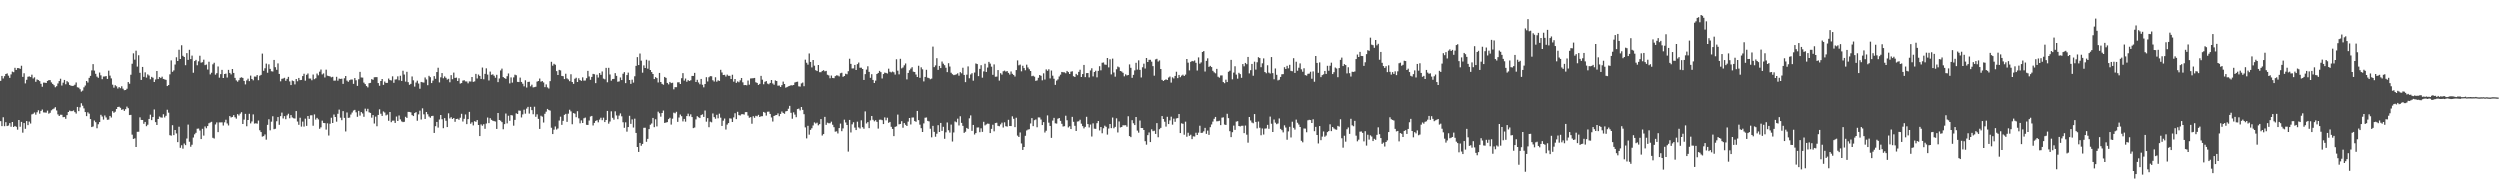 <?xml version="1.0" encoding="UTF-8"?>
<svg xmlns="http://www.w3.org/2000/svg" width="1920" height="150">
  <path d="M0 62.110h1v30.921H0zM1 58.330h1v38.538H1zM2 60.249h1v29.814H2zM3 58.528h1v38.410H3zM4 56.808h1v37.028H4zM5 56.375h1v40.442H5zM6 58.089h1v38.313H6zM7 59.800h1v34.759H7zM8 57.151h1v40.159H8zM9 55.002h1v38.713H9zM10 55.449h1v42.103H10zM11 52.048h1v44.683H11zM12 53.685h1v43.710H12zM13 52.295h1v47.298H13zM14 52.308h1v39.834H14zM15 52.894h1v44.446H15zM16 50.502h1v43.075H16zM17 59.044h1v42.854H17zM18 56.268h1v38.246H18zM19 64.050h1v34.844H19zM20 61.296h1v31.666H20zM21 58.912h1v37.167H21zM22 58.663h1v34.715H22zM23 59.173h1v35.693H23zM24 57.349h1v30.493H24zM25 60.281h1v27.083H25zM26 59.410h1v26.978H26zM27 62.810h1v25.263H27zM28 61.046h1v25.179H28zM29 61.468h1v23.197H29zM30 62.326h1v24.987H30zM31 64.370h1v20.822H31zM32 66.613h1v17.486H32zM33 63.425h1v22.892H33zM34 63.511h1v22.919H34zM35 63.741h1v22.785H35zM36 62.157h1v22.793H36zM37 61.541h1v25.735H37zM38 61.527h1v25.110H38zM39 63.259h1v21.493H39zM40 64.458h1v19.436H40zM41 65.417h1v17.953H41zM42 67.012h1v15.337H42zM43 66.214h1v18.617H43zM44 64.086h1v23.748H44zM45 62.257h1v26.839H45zM46 60.449h1v27.673H46zM47 65.709h1v22.448H47zM48 63.496h1v26.495H48zM49 61.400h1v28.418H49zM50 64.733h1v26.488H50zM51 62.299h1v26.144H51zM52 63.247h1v22.774H52zM53 65.206h1v19.717H53zM54 65.793h1v19.584H54zM55 65.978h1v19.358H55zM56 65.824h1v19.000H56zM57 65.099h1v20.996H57zM58 63.322h1v23.914H58zM59 67.033h1v15.100H59zM60 67.348h1v17.997H60zM61 68.508h1v13.900H61zM62 70.348h1v8.939H62zM63 69.597h1v11.586H63zM64 67.049h1v16.198H64zM65 65.679h1v20.403H65zM66 62.193h1v27.020H66zM67 63.383h1v22.888H67zM68 59.817h1v27.481H68zM69 58.269h1v33.181H69zM70 54.047h1v43.517H70zM71 49.254h1v47.851H71zM72 54.224h1v38.358H72zM73 56.661h1v37.206H73zM74 58.820h1v39.676H74zM75 59.751h1v35.697H75zM76 55.707h1v38.042H76zM77 57.869h1v30.288H77zM78 60.828h1v28.648H78zM79 58.760h1v33.073H79zM80 58.724h1v29.931H80zM81 58.443h1v31.758H81zM82 60.596h1v31.393H82zM83 54.249h1v37.585H83zM84 58.053h1v31.004H84zM85 60.223h1v30.040H85zM86 65.028h1v20.350H86zM87 67.346h1v19.259H87zM88 65.458h1v20.365H88zM89 66.312h1v17.415H89zM90 68.020h1v14.175H90zM91 66.860h1v15.124H91zM92 67.720h1v15.058H92zM93 66.229h1v18.127H93zM94 68.077h1v15.792H94zM95 69.282h1v15.848H95zM96 69.114h1v14.766H96zM97 68.171h1v13.675H97zM98 63.027h1v20.062H98zM99 64.333h1v24.021H99zM100 57.421h1v30.797H100zM101 48.930h1v54.498H101zM102 40.938h1v65.741H102zM103 45.822h1v60.404H103zM104 38.890h1v74.011H104zM105 51.141h1v50.058H105zM106 42.460h1v58.714H106zM107 55.916h1v34.194H107zM108 61.384h1v30.702H108zM109 51.429h1v40.720H109zM110 59.032h1v36.055H110zM111 55.567h1v38.102H111zM112 59.604h1v37.341H112zM113 57.154h1v38.647H113zM114 58.005h1v33.346H114zM115 60.857h1v27.218H115zM116 59.042h1v33.218H116zM117 59.693h1v30.202H117zM118 62.956h1v21.093H118zM119 61.016h1v32.780H119zM120 54.512h1v41.485H120zM121 60.730h1v30.683H121zM122 59.197h1v30.301H122zM123 59.935h1v30.231H123zM124 58.892h1v31.464H124zM125 60.646h1v27.086H125zM126 60.977h1v29.238H126zM127 61.338h1v27.580H127zM128 66.089h1v18.183H128zM129 65.343h1v21.203H129zM130 57.075h1v46.746H130zM131 46.385h1v57.788H131zM132 55.152h1v41.020H132zM133 54.057h1v49.731H133zM134 49.546h1v50.274H134zM135 43.987h1v58.524H135zM136 46.828h1v62.341H136zM137 38.218h1v59.105H137zM138 45.315h1v68.193H138zM139 34.750h1v76.820H139zM140 42.834h1v71.357H140zM141 43.786h1v66.430H141zM142 50.065h1v61.392H142zM143 40.827h1v65.564H143zM144 45.963h1v49.724H144zM145 38.241h1v70.603H145zM146 45.385h1v67.316H146zM147 42.714h1v68.445H147zM148 55.857h1v49.762H148zM149 46.908h1v56.268H149zM150 45.995h1v55.973H150zM151 50.115h1v48.765H151zM152 47.083h1v51.642H152zM153 42.780h1v57.485H153zM154 48.117h1v58.683H154zM155 47.776h1v51.128H155zM156 45.847h1v58.300H156zM157 50.004h1v47.132H157zM158 49.580h1v48.928H158zM159 53.406h1v43.418H159zM160 47.391h1v47.299H160zM161 57.120h1v36.929H161zM162 55.849h1v37.673H162zM163 49.383h1v56.429H163zM164 48.197h1v58.197H164zM165 57.323h1v38.261H165zM166 56.207h1v37.773H166zM167 51.048h1v50.440H167zM168 59.625h1v34.362H168zM169 56.955h1v37.063H169zM170 53.648h1v40.301H170zM171 59.881h1v36.553H171zM172 56.847h1v37.128H172zM173 56.531h1v35.404H173zM174 59.530h1v35.289H174zM175 53.683h1v42.679H175zM176 56.013h1v33.138H176zM177 57.127h1v33.073H177zM178 53.005h1v36.821H178zM179 55.996h1v32.421H179zM180 59.781h1v30.280H180zM181 61.752h1v29.381H181zM182 62.721h1v24.953H182zM183 61.582h1v27.170H183zM184 59.728h1v27.590H184zM185 59.343h1v26.836H185zM186 59.848h1v35.385H186zM187 62.180h1v29.659H187zM188 64.843h1v22.608H188zM189 61.725h1v35.263H189zM190 60.431h1v31.746H190zM191 62.329h1v25.092H191zM192 58.060h1v36.722H192zM193 60.689h1v32.620H193zM194 61.715h1v26.152H194zM195 58.790h1v36.159H195zM196 58.859h1v35.809H196zM197 57.645h1v37.354H197zM198 61.582h1v31.003H198zM199 58.184h1v41.878H199zM200 57.491h1v43.917H200zM201 41.183h1v63.723H201zM202 54.380h1v50.157H202zM203 52.417h1v50.848H203zM204 48.861h1v58.379H204zM205 55.878h1v40.011H205zM206 49.416h1v42.188H206zM207 52.877h1v47.193H207zM208 54.713h1v38.732H208zM209 54.958h1v34.341H209zM210 46.027h1v53.198H210zM211 51.621h1v47.264H211zM212 53.587h1v39.560H212zM213 48.669h1v41.235H213zM214 56.804h1v39.065H214zM215 62.455h1v26.759H215zM216 60.503h1v25.976H216zM217 60.262h1v30.734H217zM218 59.774h1v29.431H218zM219 62.080h1v29.452H219zM220 60.591h1v28.033H220zM221 59.013h1v28.357H221zM222 62.498h1v28.339H222zM223 65.354h1v22.999H223zM224 61.872h1v28.320H224zM225 62.318h1v28.515H225zM226 64.843h1v26.176H226zM227 60.660h1v24.643H227zM228 62.396h1v30.944H228zM229 59.828h1v36.000H229zM230 61.556h1v28.861H230zM231 61.383h1v35.872H231zM232 58.412h1v34.975H232zM233 56.653h1v40.563H233zM234 61.970h1v29.187H234zM235 57.465h1v39.205H235zM236 56.413h1v32.680H236zM237 60.304h1v30.967H237zM238 60.302h1v28.259H238zM239 61.652h1v26.897H239zM240 57.217h1v39.338H240zM241 60.831h1v27.022H241zM242 60.091h1v31.751H242zM243 56.484h1v34.043H243zM244 57.838h1v33.861H244zM245 55.021h1v43.892H245zM246 53.401h1v44.407H246zM247 57.139h1v35.527H247zM248 56.376h1v38.030H248zM249 59.496h1v35.082H249zM250 53.495h1v46.027H250zM251 58.102h1v36.640H251zM252 58.443h1v45.673H252zM253 58.653h1v36.377H253zM254 59.372h1v31.030H254zM255 59.003h1v35.480H255zM256 61.944h1v26.023H256zM257 61.880h1v27.996H257zM258 59.000h1v34.418H258zM259 61.961h1v25.420H259zM260 60.377h1v23.795H260zM261 60.622h1v29.746H261zM262 60.420h1v31.877H262zM263 64.400h1v20.936H263zM264 60.118h1v30.428H264zM265 58.354h1v42.626H265zM266 61.919h1v24.444H266zM267 62.802h1v27.727H267zM268 61.606h1v28.691H268zM269 61.096h1v26.877H269zM270 61.091h1v25.318H270zM271 64.402h1v20.468H271zM272 59.954h1v24.436H272zM273 61.659h1v24.591H273zM274 65.940h1v23.762H274zM275 60.876h1v24.259H275zM276 55.200h1v33.588H276zM277 59.501h1v26.560H277zM278 59.597h1v27.558H278zM279 63.453h1v26.246H279zM280 64.625h1v18.825H280zM281 66.092h1v19.371H281zM282 67.108h1v16.475H282zM283 63.917h1v22.376H283zM284 63.639h1v23.085H284zM285 60.760h1v29.595H285zM286 61.301h1v27.078H286zM287 59.332h1v35.539H287zM288 59.258h1v30.312H288zM289 59.234h1v37.726H289zM290 63.775h1v24.487H290zM291 65.833h1v18.138H291zM292 62.192h1v25.135H292zM293 60.690h1v28.360H293zM294 65.189h1v20.425H294zM295 62.639h1v23.768H295zM296 63.694h1v24.951H296zM297 63.664h1v24.348H297zM298 60.321h1v32.453H298zM299 61.478h1v24.522H299zM300 61.772h1v32.084H300zM301 58.614h1v34.073H301zM302 63.580h1v29.065H302zM303 61.089h1v33.312H303zM304 60.928h1v28.573H304zM305 58.639h1v34.294H305zM306 61.622h1v27.046H306zM307 58.170h1v33.522H307zM308 62.173h1v31.083H308zM309 54.329h1v39.491H309zM310 57.265h1v36.294H310zM311 62.681h1v27.024H311zM312 55.142h1v35.422H312zM313 63.141h1v22.752H313zM314 65.140h1v20.847H314zM315 64.388h1v21.902H315zM316 58.729h1v29.713H316zM317 61.670h1v27.451H317zM318 66.493h1v20.348H318zM319 63.404h1v22.721H319zM320 61.948h1v30.761H320zM321 64.155h1v23.701H321zM322 68.150h1v16.821H322zM323 62.950h1v28.870H323zM324 63.226h1v19.982H324zM325 63.426h1v24.372H325zM326 59.469h1v31.872H326zM327 61.047h1v24.959H327zM328 65.429h1v22.309H328zM329 58.226h1v31.276H329zM330 59.271h1v31.159H330zM331 63.772h1v25.380H331zM332 61.878h1v27.037H332zM333 58.461h1v43.641H333zM334 60.515h1v36.390H334zM335 55.335h1v38.315H335zM336 52.013h1v45.974H336zM337 63.297h1v28.501H337zM338 59.370h1v28.966H338zM339 56.107h1v35.482H339zM340 60.093h1v38.362H340zM341 58.698h1v32.052H341zM342 59.770h1v32.986H342zM343 61.132h1v36.439H343zM344 60.519h1v26.508H344zM345 63.204h1v27.802H345zM346 57.698h1v32.289H346zM347 60.831h1v30.560H347zM348 55.761h1v34.841H348zM349 59.852h1v33.680H349zM350 59.605h1v31.764H350zM351 62.224h1v28.963H351zM352 60.090h1v31.907H352zM353 64.208h1v26.202H353zM354 63.814h1v23.575H354zM355 61.906h1v31.426H355zM356 61.569h1v29.693H356zM357 62.496h1v25.413H357zM358 62.549h1v32.771H358zM359 64.017h1v27.498H359zM360 62.490h1v23.432H360zM361 62.628h1v32.415H361zM362 59.161h1v34.736H362zM363 62.858h1v33.460H363zM364 62.510h1v30.570H364zM365 56.728h1v36.815H365zM366 60.239h1v31.957H366zM367 57.264h1v38.731H367zM368 58.341h1v46.168H368zM369 60.639h1v34.904H369zM370 51.888h1v44.691H370zM371 60.870h1v34.514H371zM372 56.710h1v42.191H372zM373 52.491h1v42.380H373zM374 57.298h1v32.992H374zM375 61.813h1v32.753H375zM376 54.998h1v35.774H376zM377 57.436h1v34.621H377zM378 57.072h1v35.644H378zM379 58.149h1v34.879H379zM380 59.694h1v33.649H380zM381 57.438h1v41.605H381zM382 63.063h1v23.728H382zM383 60.286h1v31.893H383zM384 54.130h1v38.523H384zM385 52.698h1v41.119H385zM386 59.166h1v40.104H386zM387 59.942h1v35.377H387zM388 60.574h1v26.631H388zM389 58.538h1v36.249H389zM390 56.414h1v32.482H390zM391 64.065h1v28.708H391zM392 59.434h1v28.946H392zM393 63.448h1v25.207H393zM394 59.441h1v37.069H394zM395 57.349h1v34.722H395zM396 57.821h1v29.217H396zM397 62.871h1v24.671H397zM398 63.008h1v21.859H398zM399 59.573h1v25.463H399zM400 62.914h1v27.286H400zM401 64.300h1v23.568H401zM402 66.278h1v17.939H402zM403 61.649h1v25.669H403zM404 67.246h1v16.171H404zM405 62.900h1v19.165H405zM406 62.796h1v24.475H406zM407 66.295h1v15.799H407zM408 65.028h1v19.530H408zM409 67.119h1v20.653H409zM410 66.904h1v15.086H410zM411 66.619h1v23.104H411zM412 62.650h1v25.153H412zM413 62.203h1v29.088H413zM414 60.329h1v38.708H414zM415 62.733h1v26.165H415zM416 62.253h1v27.336H416zM417 63.345h1v30.739H417zM418 66.924h1v20.456H418zM419 64.820h1v20.929H419zM420 67.131h1v16.548H420zM421 67.996h1v16.556H421zM422 62.324h1v22.638H422zM423 47.479h1v50.602H423zM424 50.432h1v52.533H424zM425 48.993h1v50.594H425zM426 49.707h1v47.409H426zM427 54.615h1v44.867H427zM428 57.586h1v41.077H428zM429 53.668h1v38.928H429zM430 54.088h1v35.527H430zM431 58.337h1v37.561H431zM432 58.505h1v34.319H432zM433 60.733h1v27.467H433zM434 56.611h1v30.849H434zM435 60.198h1v33.416H435zM436 61.035h1v26.281H436zM437 62.384h1v21.883H437zM438 57.036h1v28.502H438zM439 62.965h1v32.496H439zM440 64.397h1v22.416H440zM441 60.465h1v26.811H441zM442 59.696h1v30.334H442zM443 62.992h1v22.419H443zM444 60.109h1v30.792H444zM445 61.502h1v33.204H445zM446 62.110h1v30.366H446zM447 59.406h1v35.050H447zM448 61.885h1v28.966H448zM449 61.856h1v28.475H449zM450 60.065h1v35.796H450zM451 54.425h1v41.559H451zM452 58.718h1v33.869H452zM453 61.282h1v28.217H453zM454 59.108h1v29.937H454zM455 56.741h1v39.601H455zM456 57.039h1v37.355H456zM457 63.821h1v29.063H457zM458 57.412h1v34.895H458zM459 59.533h1v34.438H459zM460 56.138h1v35.734H460zM461 57.512h1v32.894H461zM462 54.860h1v37.468H462zM463 60.351h1v30.029H463zM464 60.916h1v32.815H464zM465 52.098h1v40.039H465zM466 63.168h1v22.016H466zM467 52.094h1v42.864H467zM468 57.183h1v36.157H468zM469 61.942h1v23.580H469zM470 60.708h1v29.747H470zM471 60.557h1v31.349H471zM472 56.147h1v29.373H472zM473 58.262h1v30.414H473zM474 62.749h1v28.800H474zM475 62.516h1v26.280H475zM476 59.477h1v27.593H476zM477 61.516h1v27.850H477zM478 56.606h1v37.312H478zM479 55.418h1v42.724H479zM480 63.822h1v30.104H480zM481 57.652h1v43.486H481zM482 55.743h1v41.859H482zM483 61.425h1v27.494H483zM484 64.420h1v30.735H484zM485 61.184h1v30.510H485zM486 63.441h1v34.522H486zM487 58.555h1v32.558H487zM488 50.604h1v51.468H488zM489 43.896h1v68.987H489zM490 49.980h1v66.721H490zM491 41.098h1v68.683H491zM492 46.580h1v65.340H492zM493 55.807h1v54.714H493zM494 50.243h1v47.915H494zM495 52.230h1v45.863H495zM496 45.893h1v62.987H496zM497 52.726h1v53.931H497zM498 46.546h1v52.628H498zM499 53.737h1v42.043H499zM500 55.357h1v39.474H500zM501 56.827h1v33.750H501zM502 60.729h1v36.955H502zM503 59.214h1v32.361H503zM504 60.002h1v37.063H504zM505 63.326h1v22.456H505zM506 55.993h1v31.021H506zM507 62.991h1v26.605H507zM508 64.406h1v22.393H508zM509 65.101h1v19.793H509zM510 59.070h1v35.338H510zM511 59.788h1v34.308H511zM512 63.678h1v30.133H512zM513 64.831h1v26.639H513zM514 62.921h1v27.574H514zM515 63.852h1v31.861H515zM516 63.531h1v27.614H516zM517 68.587h1v17.920H517zM518 66.905h1v20.156H518zM519 66.993h1v18.858H519zM520 63.254h1v30.331H520zM521 63.165h1v27.121H521zM522 64.526h1v23.443H522zM523 60.045h1v29.213H523zM524 56.180h1v37.047H524zM525 61.885h1v29.479H525zM526 60.301h1v33.162H526zM527 62.769h1v26.381H527zM528 61.540h1v25.761H528zM529 62.203h1v27.090H529zM530 61.638h1v26.152H530zM531 58.333h1v31.567H531zM532 58.331h1v40.061H532zM533 55.938h1v42.016H533zM534 62.976h1v28.731H534zM535 61.268h1v27.952H535zM536 63.325h1v26.747H536zM537 64.698h1v25.956H537zM538 60.600h1v27.780H538zM539 65.085h1v22.736H539zM540 67.050h1v22.753H540zM541 64.500h1v20.401H541zM542 59.273h1v34.154H542zM543 62.545h1v28.186H543zM544 59.348h1v38.366H544zM545 58.467h1v34.957H545zM546 58.593h1v35.354H546zM547 61.649h1v25.494H547zM548 62.629h1v27.328H548zM549 59.361h1v31.823H549zM550 62.709h1v25.442H550zM551 61.679h1v29.192H551zM552 62.136h1v25.173H552zM553 53.625h1v36.754H553zM554 55.656h1v41.039H554zM555 57.586h1v35.093H555zM556 57.451h1v33.567H556zM557 58.775h1v40.696H557zM558 57.291h1v38.384H558zM559 58.217h1v36.290H559zM560 58.211h1v32.652H560zM561 60.652h1v30.430H561zM562 57.388h1v36.284H562zM563 62.718h1v27.433H563zM564 60.651h1v26.360H564zM565 63.642h1v27.838H565zM566 62.531h1v23.352H566zM567 63.165h1v25.252H567zM568 61.677h1v27.040H568zM569 59.913h1v27.864H569zM570 63.243h1v24.416H570zM571 65.384h1v22.611H571zM572 65.295h1v20.818H572zM573 65.525h1v20.541H573zM574 61.872h1v26.935H574zM575 65.034h1v25.405H575zM576 60.247h1v29.713H576zM577 60.142h1v34.882H577zM578 60.033h1v29.205H578zM579 59.835h1v30.632H579zM580 63.165h1v25.760H580zM581 63.688h1v25.647H581zM582 65.248h1v22.992H582zM583 64.409h1v25.460H583zM584 58.243h1v31.045H584zM585 61.192h1v28.062H585zM586 64.722h1v21.260H586zM587 62.803h1v23.782H587zM588 62.264h1v26.501H588zM589 64.215h1v21.582H589zM590 64.712h1v21.016H590zM591 63.671h1v23.809H591zM592 61.461h1v28.751H592zM593 64.106h1v29.254H593zM594 65.099h1v24.005H594zM595 61.763h1v26.760H595zM596 62.215h1v26.124H596zM597 65.782h1v21.300H597zM598 65.691h1v23.528H598zM599 66.821h1v20.678H599zM600 65.399h1v20.264H600zM601 62.672h1v24.053H601zM602 64.529h1v22.863H602zM603 67.354h1v18.193H603zM604 66.852h1v18.379H604zM605 66.272h1v17.234H605zM606 65.933h1v15.392H606zM607 65.409h1v21.213H607zM608 65.608h1v25.555H608zM609 65.263h1v21.034H609zM610 63.308h1v24.697H610zM611 62.939h1v27.051H611zM612 62.729h1v21.012H612zM613 66.279h1v17.140H613zM614 66.515h1v18.281H614zM615 64.039h1v18.135H615zM616 63.409h1v20.986H616zM617 66.180h1v21.550H617zM618 45.834h1v51.999H618zM619 48.179h1v58.103H619zM620 49.683h1v46.952H620zM621 41.064h1v62.355H621zM622 47.566h1v52.175H622zM623 51.766h1v46.737H623zM624 46.057h1v50.281H624zM625 50.416h1v43.599H625zM626 53.936h1v40.942H626zM627 54.562h1v39.638H627zM628 49.945h1v46.333H628zM629 55.425h1v39.900H629zM630 55.432h1v36.034H630zM631 54.465h1v49.628H631zM632 53.928h1v49.019H632zM633 54.808h1v34.960H633zM634 54.404h1v41.485H634zM635 57.374h1v36.849H635zM636 57.886h1v36.789H636zM637 60.103h1v34.575H637zM638 57.991h1v35.472H638zM639 59.847h1v35.937H639zM640 60.044h1v37.629H640zM641 58.488h1v42.648H641zM642 57.834h1v43.049H642zM643 58.015h1v44.506H643zM644 58.666h1v39.682H644zM645 56.286h1v38.642H645zM646 55.854h1v44.909H646zM647 58.964h1v39.621H647zM648 58.362h1v33.552H648zM649 56.631h1v37.431H649zM650 57.012h1v38.972H650zM651 54.706h1v61.710H651zM652 45.131h1v46.962H652zM653 49.048h1v52.702H653zM654 52.580h1v42.921H654zM655 52.507h1v41.391H655zM656 49.850h1v48.163H656zM657 53.766h1v46.116H657zM658 49.233h1v44.197H658zM659 48.052h1v49.792H659zM660 52.039h1v46.658H660zM661 51.987h1v40.433H661zM662 52.981h1v44.702H662zM663 61.365h1v37.517H663zM664 56.937h1v28.598H664zM665 53.474h1v41.357H665zM666 50.907h1v42.853H666zM667 55.184h1v43.223H667zM668 59.766h1v32.688H668zM669 57.010h1v32.067H669zM670 61.383h1v30.604H670zM671 63.749h1v29.419H671zM672 61.893h1v30.404H672zM673 56.816h1v36.784H673zM674 56.028h1v42.719H674zM675 54.428h1v37.535H675zM676 55.406h1v36.434H676zM677 60.267h1v32.027H677zM678 56.887h1v38.416H678zM679 55.770h1v34.414H679zM680 56.004h1v36.405H680zM681 56.476h1v33.924H681zM682 52.737h1v41.560H682zM683 55.112h1v38.545H683zM684 55.581h1v41.781H684zM685 54.914h1v44.099H685zM686 55.492h1v49.040H686zM687 57.288h1v40.163H687zM688 45.506h1v51.520H688zM689 54.284h1v33.732H689zM690 57.087h1v38.421H690zM691 45.172h1v50.030H691zM692 52.533h1v40.527H692zM693 51.815h1v46.303H693zM694 50.194h1v44.300H694zM695 48.736h1v47.123H695zM696 60.984h1v35.784H696zM697 56.035h1v37.345H697zM698 53.961h1v36.683H698zM699 52.674h1v42.899H699zM700 51.605h1v38.683H700zM701 55.018h1v35.174H701zM702 55.295h1v37.690H702zM703 57.242h1v36.288H703zM704 59.146h1v26.073H704zM705 50.507h1v41.750H705zM706 59.760h1v35.969H706zM707 51.719h1v46.726H707zM708 53.244h1v48.131H708zM709 62.536h1v32.254H709zM710 59.067h1v31.356H710zM711 53.622h1v36.583H711zM712 59.660h1v33.167H712zM713 60.011h1v33.204H713zM714 60.863h1v37.991H714zM715 60.384h1v45.100H715zM716 35.783h1v60.863H716zM717 51.534h1v49.763H717zM718 50.236h1v54.767H718zM719 44.693h1v58.031H719zM720 53.671h1v42.476H720zM721 50.659h1v50.729H721zM722 52.250h1v42.177H722zM723 47.260h1v53.246H723zM724 48.882h1v48.487H724zM725 50.094h1v56.481H725zM726 52.044h1v49.581H726zM727 55.407h1v38.650H727zM728 48.537h1v51.513H728zM729 51.089h1v50.735H729zM730 55.863h1v39.825H730zM731 56.987h1v51.706H731zM732 57.726h1v44.030H732zM733 57.472h1v35.813H733zM734 57.096h1v36.798H734zM735 56.317h1v34.809H735zM736 58.092h1v38.248H736zM737 55.398h1v33.869H737zM738 56.298h1v38.066H738zM739 52.008h1v44.655H739zM740 57.527h1v44.530H740zM741 63.096h1v38.068H741zM742 57.351h1v40.923H742zM743 50.977h1v48.020H743zM744 60.085h1v30.797H744zM745 57.181h1v31.470H745zM746 56.192h1v44.332H746zM747 61.935h1v34.014H747zM748 55.684h1v47.623H748zM749 48.742h1v53.446H749zM750 49.209h1v48.750H750zM751 58.461h1v39.375H751zM752 52.896h1v48.628H752zM753 50.085h1v48.498H753zM754 59.674h1v41.585H754zM755 54.817h1v38.748H755zM756 48.940h1v47.379H756zM757 55.248h1v40.271H757zM758 51.878h1v43.045H758zM759 47.507h1v47.556H759zM760 48.855h1v53.331H760zM761 51.214h1v47.773H761zM762 57.458h1v38.328H762zM763 49.436h1v51.429H763zM764 58.956h1v35.561H764zM765 58.851h1v35.413H765zM766 53.833h1v42.847H766zM767 61.894h1v35.062H767zM768 56.193h1v39.322H768zM769 57.278h1v36.926H769zM770 54.714h1v43.232H770zM771 54.217h1v39.745H771zM772 54.996h1v41.925H772zM773 54.601h1v42.618H773zM774 55.966h1v36.046H774zM775 57.268h1v39.512H775zM776 54.905h1v41.930H776zM777 56.657h1v32.707H777zM778 57.557h1v33.666H778zM779 58.756h1v38.868H779zM780 53.810h1v36.588H780zM781 46.411h1v57.707H781zM782 50.187h1v55.047H782zM783 49.612h1v52.144H783zM784 54.793h1v55.405H784zM785 50.464h1v64.674H785zM786 52.264h1v60.610H786zM787 53.953h1v50.328H787zM788 49.675h1v50.546H788zM789 51.801h1v47.751H789zM790 53.186h1v46.023H790zM791 54.546h1v40.296H791zM792 58.528h1v32.174H792zM793 58.188h1v38.684H793zM794 58.861h1v33.461H794zM795 62.131h1v29.627H795zM796 61.768h1v35.952H796zM797 59.770h1v30.387H797zM798 57.596h1v32.640H798zM799 58.221h1v33.559H799zM800 61.677h1v34.389H800zM801 56.300h1v37.485H801zM802 61.108h1v40.668H802zM803 53.306h1v47.076H803zM804 54.382h1v34.256H804zM805 53.190h1v41.035H805zM806 60.215h1v36.497H806zM807 54.155h1v51.741H807zM808 58.132h1v34.479H808zM809 60.452h1v30.045H809zM810 65.195h1v29.538H810zM811 61.881h1v33.066H811zM812 60.990h1v30.221H812zM813 58.701h1v31.947H813zM814 57.352h1v35.493H814zM815 55.260h1v39.824H815zM816 55.523h1v41.655H816zM817 55.546h1v41.396H817zM818 56.261h1v32.597H818zM819 54.479h1v37.898H819zM820 55.408h1v42.481H820zM821 56.815h1v40.144H821zM822 55.043h1v44.054H822zM823 54.714h1v35.030H823zM824 58.535h1v34.996H824zM825 59.129h1v37.505H825zM826 56.721h1v43.894H826zM827 57.747h1v35.597H827zM828 55.173h1v37.935H828zM829 53.573h1v38.369H829zM830 59.138h1v35.836H830zM831 56.876h1v40.004H831zM832 49.886h1v48.710H832zM833 59.256h1v38.171H833zM834 56.155h1v33.528H834zM835 56.052h1v39.238H835zM836 59.448h1v38.426H836zM837 54.129h1v41.511H837zM838 52.452h1v52.412H838zM839 58.674h1v36.054H839zM840 55.318h1v43.493H840zM841 54.311h1v44.657H841zM842 59.369h1v35.255H842zM843 54.409h1v38.526H843zM844 50.828h1v49.361H844zM845 54.018h1v43.540H845zM846 48.182h1v54.187H846zM847 47.995h1v50.489H847zM848 49.569h1v46.960H848zM849 49.746h1v47.638H849zM850 44.543h1v58.836H850zM851 51.765h1v46.956H851zM852 45.540h1v49.694H852zM853 57.131h1v41.300H853zM854 44.993h1v45.274H854zM855 55.673h1v42.810H855zM856 58.884h1v38.562H856zM857 53.199h1v37.655H857zM858 51.073h1v50.666H858zM859 51.707h1v41.590H859zM860 54.504h1v43.393H860zM861 54.949h1v42.607H861zM862 55.926h1v40.296H862zM863 58.602h1v37.675H863zM864 57.091h1v39.074H864zM865 57.980h1v39.367H865zM866 57.602h1v31.675H866zM867 49.436h1v55.052H867zM868 52.089h1v53.214H868zM869 59.729h1v32.579H869zM870 57.508h1v37.149H870zM871 54.050h1v42.022H871zM872 48.247h1v41.630H872zM873 53.430h1v46.874H873zM874 46.312h1v55.569H874zM875 53.659h1v38.900H875zM876 59.497h1v38.809H876zM877 51.685h1v46.651H877zM878 48.921h1v50.901H878zM879 52.615h1v55.816H879zM880 44.549h1v66.563H880zM881 47.639h1v56.120H881zM882 45.917h1v55.806H882zM883 45.909h1v63.222H883zM884 47.364h1v51.958H884zM885 50.807h1v49.976H885zM886 58.088h1v42.291H886zM887 45.633h1v57.205H887zM888 45.160h1v49.402H888zM889 47.245h1v58.177H889zM890 46.374h1v52.866H890zM891 52.991h1v45.217H891zM892 61.357h1v27.796H892zM893 62.226h1v29.176H893zM894 61.492h1v31.986H894zM895 60.919h1v36.301H895zM896 61.427h1v28.285H896zM897 59.527h1v35.752H897zM898 58.765h1v33.677H898zM899 63.429h1v26.174H899zM900 59.392h1v36.367H900zM901 60.236h1v30.919H901zM902 58.296h1v35.234H902zM903 55.104h1v35.819H903zM904 60.002h1v30.672H904zM905 57.570h1v29.999H905zM906 59.304h1v42.875H906zM907 58.076h1v36.648H907zM908 57.322h1v37.761H908zM909 58.383h1v45.076H909zM910 57.277h1v36.165H910zM911 45.327h1v59.692H911zM912 48.144h1v53.788H912zM913 54.042h1v50.265H913zM914 47.531h1v55.938H914zM915 46.808h1v60.043H915zM916 47.121h1v57.568H916zM917 46.430h1v58.419H917zM918 48.253h1v53.664H918zM919 54.147h1v49.556H919zM920 44.093h1v57.820H920zM921 48.914h1v47.674H921zM922 47.924h1v54.164H922zM923 39.927h1v62.009H923zM924 39.234h1v61.605H924zM925 54.925h1v43.276H925zM926 46.757h1v56.027H926zM927 44.778h1v55.532H927zM928 51.331h1v52.224H928zM929 50.603h1v47.110H929zM930 51.491h1v44.107H930zM931 54.358h1v39.050H931zM932 55.526h1v35.699H932zM933 56.323h1v33.464H933zM934 52.906h1v40.279H934zM935 58.952h1v34.114H935zM936 59.647h1v33.070H936zM937 57.947h1v38.152H937zM938 57.898h1v32.473H938zM939 63.016h1v27.118H939zM940 63.876h1v31.777H940zM941 61.168h1v34.807H941zM942 63.020h1v24.353H942zM943 55.168h1v35.571H943zM944 54.318h1v46.433H944zM945 45.982h1v59.318H945zM946 60.945h1v40.581H946zM947 55.742h1v40.730H947zM948 50.867h1v48.856H948zM949 57.296h1v36.110H949zM950 60.403h1v32.660H950zM951 55.896h1v40.849H951zM952 56.954h1v40.194H952zM953 59.752h1v36.867H953zM954 49.196h1v47.378H954zM955 50.932h1v51.294H955zM956 48.336h1v48.050H956zM957 49.284h1v54.125H957zM958 43.746h1v65.833H958zM959 56.361h1v33.471H959zM960 53.920h1v38.584H960zM961 49.119h1v45.008H961zM962 58.141h1v36.546H962zM963 47.352h1v40.237H963zM964 53.476h1v40.149H964zM965 47.806h1v50.816H965zM966 43.937h1v49.410H966zM967 44.603h1v53.510H967zM968 51.600h1v52.308H968zM969 48.629h1v50.012H969zM970 44.872h1v58.475H970zM971 55.297h1v43.478H971zM972 56.250h1v42.358H972zM973 50.145h1v45.762H973zM974 55.741h1v43.183H974zM975 56.473h1v33.076H975zM976 43.849h1v51.199H976zM977 56.173h1v45.195H977zM978 60.858h1v30.941H978zM979 52.580h1v41.608H979zM980 57.469h1v37.938H980zM981 61.753h1v33.058H981zM982 61.231h1v29.772H982zM983 59.088h1v39.866H983zM984 57.031h1v42.948H984zM985 56.948h1v44.734H985zM986 51.632h1v44.628H986zM987 52.999h1v44.954H987zM988 50.541h1v56.783H988zM989 52.483h1v48.439H989zM990 49.760h1v47.600H990zM991 54.445h1v51.106H991zM992 54.739h1v38.728H992zM993 44.692h1v53.464H993zM994 55.989h1v43.564H994zM995 47.397h1v44.456H995zM996 54.325h1v39.951H996zM997 52.022h1v43.634H997zM998 48.690h1v48.851H998zM999 53.259h1v54.863H999zM1000 55.103h1v54.233H1000zM1001 52.450h1v46.196H1001zM1002 57.704h1v41.057H1002zM1003 58.083h1v43.493H1003zM1004 56.703h1v35.709H1004zM1005 56.529h1v35.481H1005zM1006 55.092h1v37.100H1006zM1007 60.471h1v33.973H1007zM1008 54.835h1v36.782H1008zM1009 62.795h1v37.980H1009zM1010 42.983h1v54.466H1010zM1011 48.346h1v55.348H1011zM1012 55.894h1v54.297H1012zM1013 47.936h1v48.884H1013zM1014 59.232h1v48.459H1014zM1015 57.701h1v47.211H1015zM1016 57.073h1v43.878H1016zM1017 54.498h1v50.520H1017zM1018 56.762h1v47.309H1018zM1019 50.524h1v50.948H1019zM1020 54.307h1v46.351H1020zM1021 50.465h1v45.019H1021zM1022 48.147h1v52.586H1022zM1023 56.865h1v40.693H1023zM1024 55.433h1v43.248H1024zM1025 51.854h1v47.502H1025zM1026 52.602h1v47.028H1026zM1027 59.283h1v37.374H1027zM1028 52.296h1v44.916H1028zM1029 45.982h1v45.606H1029zM1030 44.258h1v61.949H1030zM1031 50.736h1v62.652H1031zM1032 49.236h1v55.014H1032zM1033 49.965h1v58.823H1033zM1034 56.393h1v42.865H1034zM1035 51.641h1v46.240H1035zM1036 56.236h1v46.582H1036zM1037 58.799h1v32.450H1037zM1038 55.116h1v41.159H1038zM1039 55.237h1v41.746H1039zM1040 54.869h1v37.933H1040zM1041 45.366h1v58.812H1041zM1042 41.881h1v66.642H1042zM1043 43.759h1v63.495H1043zM1044 39.812h1v61.320H1044zM1045 42.957h1v57.991H1045zM1046 43.034h1v59.019H1046zM1047 50.596h1v58.017H1047zM1048 47.826h1v52.923H1048zM1049 41.575h1v70.272H1049zM1050 38.550h1v64.913H1050zM1051 38.991h1v68.236H1051zM1052 28.904h1v75.011H1052zM1053 34.313h1v70.556H1053zM1054 34.689h1v73.655H1054zM1055 36.728h1v69.881H1055zM1056 30.698h1v76.648H1056zM1057 34.797h1v68.791H1057zM1058 33.635h1v64.147H1058zM1059 45.862h1v57.227H1059zM1060 39.860h1v66.196H1060zM1061 48.254h1v62.242H1061zM1062 50.764h1v58.761H1062zM1063 52.187h1v60.332H1063zM1064 50.845h1v58.223H1064zM1065 55.391h1v52.418H1065zM1066 50.181h1v51.233H1066zM1067 55.140h1v34.943H1067zM1068 57.312h1v34.263H1068zM1069 55.423h1v36.672H1069zM1070 56.775h1v35.795H1070zM1071 54.806h1v44.168H1071zM1072 57.677h1v43.252H1072zM1073 54.758h1v45.812H1073zM1074 48.583h1v59.998H1074zM1075 48.112h1v54.107H1075zM1076 50.490h1v52.287H1076zM1077 49.744h1v55.496H1077zM1078 46.656h1v53.898H1078zM1079 46.892h1v53.077H1079zM1080 53.781h1v49.072H1080zM1081 52.757h1v46.282H1081zM1082 55.357h1v38.562H1082zM1083 58.203h1v33.103H1083zM1084 58.785h1v41.822H1084zM1085 56.945h1v48.540H1085zM1086 54.091h1v47.398H1086zM1087 59.471h1v42.984H1087zM1088 49.093h1v51.034H1088zM1089 54.254h1v49.654H1089zM1090 48.589h1v54.753H1090zM1091 56.023h1v39.722H1091zM1092 58.975h1v35.091H1092zM1093 58.252h1v36.713H1093zM1094 60.694h1v32.857H1094zM1095 53.691h1v39.499H1095zM1096 55.749h1v36.160H1096zM1097 56.610h1v32.438H1097zM1098 56.320h1v35.745H1098zM1099 58.816h1v30.414H1099zM1100 61.242h1v30.035H1100zM1101 58.557h1v34.502H1101zM1102 57.239h1v35.163H1102zM1103 63.039h1v28.932H1103zM1104 65.299h1v26.097H1104zM1105 54.391h1v41.318H1105zM1106 55.249h1v39.751H1106zM1107 48.866h1v49.999H1107zM1108 40.848h1v60.786H1108zM1109 42.400h1v64.103H1109zM1110 40.030h1v69.477H1110zM1111 44.880h1v63.022H1111zM1112 38.915h1v63.451H1112zM1113 37.906h1v68.293H1113zM1114 39.178h1v66.605H1114zM1115 38.285h1v66.937H1115zM1116 42.078h1v59.772H1116zM1117 38.839h1v66.984H1117zM1118 34.627h1v74.161H1118zM1119 34.000h1v75.940H1119zM1120 46.954h1v70.026H1120zM1121 51.718h1v58.515H1121zM1122 44.104h1v72.267H1122zM1123 47.275h1v71.035H1123zM1124 40.644h1v67.705H1124zM1125 41.636h1v73.244H1125zM1126 43.675h1v55.280H1126zM1127 49.075h1v56.403H1127zM1128 51.345h1v60.656H1128zM1129 55.179h1v56.407H1129zM1130 47.903h1v65.520H1130zM1131 51.629h1v56.822H1131zM1132 35.463h1v77.746H1132zM1133 49.966h1v67.427H1133zM1134 39.947h1v79.293H1134zM1135 39.029h1v77.822H1135zM1136 53.700h1v57.548H1136zM1137 47.378h1v58.744H1137zM1138 35.895h1v72.036H1138zM1139 49.223h1v62.506H1139zM1140 39.301h1v72.564H1140zM1141 36.528h1v70.832H1141zM1142 42.613h1v67.055H1142zM1143 38.894h1v68.401H1143zM1144 41.144h1v71.165H1144zM1145 30.604h1v76.375H1145zM1146 38.027h1v80.049H1146zM1147 31.096h1v81.410H1147zM1148 45.370h1v69.274H1148zM1149 46.487h1v65.218H1149zM1150 43.871h1v68.667H1150zM1151 38.809h1v56.420H1151zM1152 39.763h1v72.109H1152zM1153 42.117h1v55.411H1153zM1154 45.222h1v62.510H1154zM1155 47.053h1v53.942H1155zM1156 52.107h1v55.241H1156zM1157 55.736h1v40.331H1157zM1158 54.839h1v44.587H1158zM1159 46.425h1v51.492H1159zM1160 51.598h1v52.401H1160zM1161 51.810h1v51.975H1161zM1162 50.790h1v64.996H1162zM1163 42.170h1v69.238H1163zM1164 55.066h1v51.876H1164zM1165 45.901h1v67.004H1165zM1166 47.502h1v78.992H1166zM1167 46.692h1v69.180H1167zM1168 59.009h1v54.038H1168zM1169 53.725h1v47.675H1169zM1170 50.393h1v65.376H1170zM1171 21.883h1v109.986H1171zM1172 23.310h1v94.915H1172zM1173 14.676h1v97.735H1173zM1174 23.987h1v78.899H1174zM1175 23.587h1v79.157H1175zM1176 43.504h1v65.646H1176zM1177 25.543h1v85.424H1177zM1178 26.699h1v86.442H1178zM1179 34.315h1v74.983H1179zM1180 27.102h1v81.753H1180zM1181 25.241h1v86.837H1181zM1182 32.916h1v80.216H1182zM1183 29.182h1v81.341H1183zM1184 37.644h1v70.743H1184zM1185 25.140h1v85.404H1185zM1186 29.059h1v82.093H1186zM1187 34.430h1v83.281H1187zM1188 22.956h1v87.091H1188zM1189 34.841h1v80.733H1189zM1190 29.259h1v89.115H1190zM1191 28.017h1v76.260H1191zM1192 32.610h1v83.960H1192zM1193 30.852h1v81.766H1193zM1194 35.378h1v74.211H1194zM1195 47.087h1v59.973H1195zM1196 38.985h1v65.119H1196zM1197 44.193h1v65.394H1197zM1198 45.271h1v58.255H1198zM1199 51.808h1v57.513H1199zM1200 52.893h1v54.916H1200zM1201 49.073h1v60.971H1201zM1202 55.010h1v40.155H1202zM1203 44.925h1v63.010H1203zM1204 52.640h1v52.995H1204zM1205 39.035h1v62.371H1205zM1206 36.965h1v66.818H1206zM1207 37.105h1v69.294H1207zM1208 32.696h1v74.838H1208zM1209 42.764h1v64.390H1209zM1210 41.580h1v60.307H1210zM1211 48.587h1v61.340H1211zM1212 40.743h1v62.653H1212zM1213 45.186h1v66.070H1213zM1214 46.728h1v63.892H1214zM1215 44.741h1v65.659H1215zM1216 40.652h1v65.952H1216zM1217 47.156h1v63.898H1217zM1218 50.361h1v56.498H1218zM1219 54.020h1v45.416H1219zM1220 50.815h1v57.073H1220zM1221 50.893h1v57.115H1221zM1222 50.568h1v51.020H1222zM1223 49.835h1v47.755H1223zM1224 51.661h1v47.588H1224zM1225 33.773h1v66.828H1225zM1226 53.453h1v42.524H1226zM1227 44.013h1v56.707H1227zM1228 49.485h1v47.257H1228zM1229 55.261h1v42.230H1229zM1230 50.147h1v49.943H1230zM1231 46.647h1v55.922H1231zM1232 51.240h1v45.812H1232zM1233 58.240h1v44.528H1233zM1234 58.492h1v40.747H1234zM1235 50.284h1v47.654H1235zM1236 50.594h1v48.663H1236zM1237 42.957h1v57.629H1237zM1238 39.728h1v69.420H1238zM1239 30.454h1v82.326H1239zM1240 26.908h1v87.452H1240zM1241 37.758h1v79.895H1241zM1242 26.054h1v93.226H1242zM1243 31.413h1v84.488H1243zM1244 41.023h1v72.929H1244zM1245 39.347h1v57.562H1245zM1246 44.717h1v54.103H1246zM1247 43.752h1v78.621H1247zM1248 36.621h1v75.162H1248zM1249 37.016h1v86.996H1249zM1250 43.067h1v64.886H1250zM1251 41.388h1v82.877H1251zM1252 29.357h1v96.428H1252zM1253 38.244h1v75.221H1253zM1254 38.837h1v65.009H1254zM1255 41.221h1v64.709H1255zM1256 48.140h1v61.856H1256zM1257 49.686h1v59.660H1257zM1258 47.501h1v63.566H1258zM1259 45.435h1v60.417H1259zM1260 40.979h1v77.758H1260zM1261 47.069h1v52.407H1261zM1262 40.653h1v61.926H1262zM1263 47.729h1v66.247H1263zM1264 49.037h1v56.718H1264zM1265 45.855h1v64.647H1265zM1266 50.056h1v50.016H1266zM1267 49.289h1v60.345H1267zM1268 51.232h1v68.490H1268zM1269 30.271h1v92.848H1269zM1270 32.768h1v78.478H1270zM1271 34.517h1v72.122H1271zM1272 31.344h1v77.661H1272zM1273 29.292h1v72.988H1273zM1274 32.388h1v88.261H1274zM1275 31.364h1v86.273H1275zM1276 34.826h1v86.521H1276zM1277 39.448h1v90.801H1277zM1278 35.133h1v77.599H1278zM1279 26.291h1v94.270H1279zM1280 42.716h1v68.850H1280zM1281 36.802h1v73.612H1281zM1282 48.282h1v59.449H1282zM1283 49.348h1v62.686H1283zM1284 39.992h1v70.160H1284zM1285 46.621h1v62.477H1285zM1286 46.710h1v75.935H1286zM1287 33.774h1v71.936H1287zM1288 44.942h1v64.355H1288zM1289 43.877h1v55.016H1289zM1290 53.542h1v58.440H1290zM1291 46.200h1v59.013H1291zM1292 53.850h1v48.873H1292zM1293 46.032h1v62.832H1293zM1294 42.484h1v53.817H1294zM1295 39.619h1v80.241H1295zM1296 42.547h1v75.639H1296zM1297 31.194h1v81.540H1297zM1298 49.825h1v55.118H1298zM1299 53.602h1v58.216H1299zM1300 47.154h1v64.696H1300zM1301 17.456h1v110.732H1301zM1302 16.383h1v95.656H1302zM1303 13.757h1v107.005H1303zM1304 13.219h1v103.553H1304zM1305 17.119h1v100.195H1305zM1306 11.503h1v107.143H1306zM1307 12.129h1v107.244H1307zM1308 13.671h1v98.708H1308zM1309 22.723h1v87.164H1309zM1310 16.402h1v99.168H1310zM1311 33.812h1v79.035H1311zM1312 29.333h1v86.747H1312zM1313 31.119h1v84.132H1313zM1314 41.853h1v75.126H1314zM1315 36.126h1v67.224H1315zM1316 28.137h1v89.947H1316zM1317 43.223h1v66.385H1317zM1318 34.235h1v73.538H1318zM1319 35.962h1v69.283H1319zM1320 46.812h1v59.160H1320zM1321 51.186h1v55.238H1321zM1322 41.503h1v66.873H1322zM1323 52.655h1v56.524H1323zM1324 46.123h1v69.267H1324zM1325 50.034h1v59.361H1325zM1326 48.901h1v48.989H1326zM1327 41.012h1v83.154H1327zM1328 46.228h1v69.235H1328zM1329 49.506h1v68.828H1329zM1330 54.074h1v51.164H1330zM1331 49.092h1v62.202H1331zM1332 44.339h1v62.944H1332zM1333 53.136h1v58.053H1333zM1334 46.057h1v60.355H1334zM1335 52.707h1v43.055H1335zM1336 57.336h1v41.987H1336zM1337 42.637h1v57.182H1337zM1338 41.061h1v57.741H1338zM1339 32.442h1v68.571H1339zM1340 48.230h1v53.634H1340zM1341 38.200h1v68.477H1341zM1342 45.358h1v56.821H1342zM1343 45.244h1v56.231H1343zM1344 49.731h1v46.766H1344zM1345 40.269h1v63.424H1345zM1346 46.755h1v57.935H1346zM1347 50.101h1v46.977H1347zM1348 45.647h1v52.055H1348zM1349 46.859h1v55.588H1349zM1350 47.731h1v53.253H1350zM1351 51.994h1v51.353H1351zM1352 38.083h1v56.899H1352zM1353 54.495h1v49.867H1353zM1354 47.232h1v48.638H1354zM1355 40.900h1v62.288H1355zM1356 46.440h1v47.399H1356zM1357 49.127h1v50.091H1357zM1358 48.482h1v48.247H1358zM1359 55.539h1v44.595H1359zM1360 55.272h1v46.599H1360zM1361 57.417h1v47.462H1361zM1362 55.568h1v43.397H1362zM1363 59.912h1v32.171H1363zM1364 58.354h1v36.159H1364zM1365 62.742h1v32.121H1365zM1366 59.736h1v30.230H1366zM1367 62.204h1v30.763H1367zM1368 57.998h1v42.397H1368zM1369 50.627h1v45.984H1369zM1370 44.738h1v63.580H1370zM1371 47.229h1v52.359H1371zM1372 51.268h1v49.778H1372zM1373 49.371h1v56.147H1373zM1374 43.572h1v64.224H1374zM1375 43.231h1v68.037H1375zM1376 49.278h1v62.057H1376zM1377 40.204h1v59.424H1377zM1378 34.598h1v78.746H1378zM1379 37.786h1v88.617H1379zM1380 39.418h1v76.464H1380zM1381 33.076h1v95.269H1381zM1382 43.083h1v64.556H1382zM1383 36.025h1v94.099H1383zM1384 37.911h1v78.023H1384zM1385 39.855h1v65.779H1385zM1386 39.377h1v89.846H1386zM1387 47.307h1v62.474H1387zM1388 40.755h1v74.034H1388zM1389 44.546h1v64.829H1389zM1390 38.263h1v76.356H1390zM1391 38.243h1v71.755H1391zM1392 41.310h1v73.589H1392zM1393 35.512h1v78.082H1393zM1394 42.243h1v71.690H1394zM1395 46.756h1v63.644H1395zM1396 46.411h1v56.643H1396zM1397 47.992h1v51.805H1397zM1398 46.177h1v76.132H1398zM1399 31.134h1v80.002H1399zM1400 32.208h1v93.608H1400zM1401 44.061h1v71.777H1401zM1402 41.783h1v79.519H1402zM1403 33.453h1v86.812H1403zM1404 29.784h1v99.449H1404zM1405 23.142h1v93.569H1405zM1406 31.868h1v86.160H1406zM1407 24.618h1v94.971H1407zM1408 37.347h1v70.252H1408zM1409 34.931h1v72.057H1409zM1410 35.598h1v70.905H1410zM1411 34.812h1v80.930H1411zM1412 37.386h1v79.476H1412zM1413 33.874h1v80.072H1413zM1414 39.495h1v81.872H1414zM1415 46.433h1v51.217H1415zM1416 44.502h1v68.778H1416zM1417 51.144h1v55.444H1417zM1418 38.344h1v84.416H1418zM1419 47.292h1v61.247H1419zM1420 43.379h1v66.841H1420zM1421 40.906h1v66.260H1421zM1422 34.207h1v78.681H1422zM1423 31.889h1v78.418H1423zM1424 42.332h1v63.359H1424zM1425 48.297h1v56.166H1425zM1426 40.920h1v57.227H1426zM1427 56.090h1v45.242H1427zM1428 46.225h1v59.432H1428zM1429 47.764h1v49.837H1429zM1430 42.681h1v55.968H1430zM1431 38.687h1v65.852H1431zM1432 45.466h1v65.647H1432zM1433 41.813h1v65.474H1433zM1434 49.356h1v63.604H1434zM1435 48.515h1v57.955H1435zM1436 31.980h1v85.304H1436zM1437 45.410h1v76.013H1437zM1438 40.872h1v75.592H1438zM1439 42.812h1v72.166H1439zM1440 34.369h1v79.032H1440zM1441 42.470h1v64.834H1441zM1442 45.441h1v62.752H1442zM1443 43.136h1v71.969H1443zM1444 42.012h1v69.116H1444zM1445 34.017h1v80.551H1445zM1446 36.915h1v80.438H1446zM1447 48.202h1v67.961H1447zM1448 49.921h1v67.700H1448zM1449 44.920h1v77.839H1449zM1450 40.456h1v63.625H1450zM1451 45.829h1v65.057H1451zM1452 43.373h1v56.120H1452zM1453 44.608h1v66.889H1453zM1454 43.591h1v59.592H1454zM1455 45.059h1v66.592H1455zM1456 48.021h1v68.373H1456zM1457 47.348h1v66.711H1457zM1458 47.036h1v54.230H1458zM1459 49.172h1v52.263H1459zM1460 48.752h1v60.235H1460zM1461 55.255h1v42.015H1461zM1462 58.262h1v36.346H1462zM1463 51.105h1v54.351H1463zM1464 54.438h1v42.570H1464zM1465 54.816h1v49.182H1465zM1466 44.324h1v55.493H1466zM1467 33.883h1v84.241H1467zM1468 47.838h1v65.715H1468zM1469 42.031h1v71.165H1469zM1470 51.115h1v56.796H1470zM1471 32.811h1v77.293H1471zM1472 36.745h1v71.610H1472zM1473 44.325h1v64.521H1473zM1474 47.698h1v49.715H1474zM1475 49.519h1v49.342H1475zM1476 47.062h1v61.185H1476zM1477 42.765h1v70.290H1477zM1478 47.859h1v61.771H1478zM1479 40.435h1v70.526H1479zM1480 44.218h1v73.376H1480zM1481 40.570h1v71.016H1481zM1482 45.072h1v66.301H1482zM1483 40.134h1v61.392H1483zM1484 52.287h1v49.042H1484zM1485 41.388h1v64.056H1485zM1486 52.780h1v53.076H1486zM1487 49.559h1v52.669H1487zM1488 51.710h1v59.161H1488zM1489 45.360h1v55.582H1489zM1490 45.649h1v57.078H1490zM1491 44.133h1v58.287H1491zM1492 50.188h1v49.885H1492zM1493 52.126h1v44.391H1493zM1494 56.169h1v32.364H1494zM1495 56.303h1v35.494H1495zM1496 52.512h1v39.924H1496zM1497 58.238h1v35.452H1497zM1498 47.573h1v52.243H1498zM1499 38.513h1v71.912H1499zM1500 48.032h1v54.543H1500zM1501 45.171h1v52.424H1501zM1502 50.772h1v49.231H1502zM1503 39.556h1v67.878H1503zM1504 40.529h1v80.920H1504zM1505 42.574h1v79.589H1505zM1506 39.712h1v68.447H1506zM1507 50.667h1v64.081H1507zM1508 42.064h1v66.404H1508zM1509 47.303h1v67.699H1509zM1510 50.339h1v56.070H1510zM1511 49.187h1v53.144H1511zM1512 43.405h1v64.075H1512zM1513 53.090h1v52.123H1513zM1514 51.274h1v50.788H1514zM1515 47.707h1v56.266H1515zM1516 49.122h1v54.113H1516zM1517 46.910h1v53.807H1517zM1518 49.338h1v52.288H1518zM1519 46.392h1v56.447H1519zM1520 51.528h1v47.322H1520zM1521 55.872h1v44.288H1521zM1522 54.098h1v38.868H1522zM1523 47.915h1v65.747H1523zM1524 48.187h1v48.812H1524zM1525 53.814h1v38.878H1525zM1526 54.368h1v45.099H1526zM1527 55.649h1v54.881H1527zM1528 40.601h1v62.885H1528zM1529 42.348h1v70.031H1529zM1530 43.037h1v61.550H1530zM1531 47.356h1v61.195H1531zM1532 53.190h1v45.232H1532zM1533 49.711h1v52.219H1533zM1534 40.452h1v62.288H1534zM1535 49.854h1v70.452H1535zM1536 41.798h1v59.001H1536zM1537 44.478h1v70.746H1537zM1538 47.166h1v56.108H1538zM1539 49.373h1v54.708H1539zM1540 47.879h1v57.220H1540zM1541 51.850h1v50.904H1541zM1542 46.948h1v51.616H1542zM1543 49.560h1v53.089H1543zM1544 52.015h1v47.223H1544zM1545 59.147h1v34.019H1545zM1546 55.739h1v35.371H1546zM1547 50.967h1v41.758H1547zM1548 55.333h1v37.900H1548zM1549 54.137h1v43.947H1549zM1550 50.372h1v50.514H1550zM1551 54.093h1v40.307H1551zM1552 49.204h1v61.477H1552zM1553 46.504h1v52.897H1553zM1554 54.037h1v50.897H1554zM1555 48.041h1v54.742H1555zM1556 55.850h1v37.495H1556zM1557 56.343h1v45.031H1557zM1558 58.608h1v32.861H1558zM1559 56.916h1v33.484H1559zM1560 55.744h1v39.075H1560zM1561 50.381h1v61.525H1561zM1562 51.879h1v56.140H1562zM1563 45.445h1v61.736H1563zM1564 49.872h1v56.106H1564zM1565 44.925h1v61.935H1565zM1566 48.388h1v67.059H1566zM1567 44.717h1v70.638H1567zM1568 47.401h1v65.449H1568zM1569 43.556h1v64.832H1569zM1570 34.281h1v70.336H1570zM1571 46.187h1v58.042H1571zM1572 48.635h1v52.416H1572zM1573 43.003h1v71.754H1573zM1574 41.644h1v75.059H1574zM1575 39.203h1v67.317H1575zM1576 40.026h1v75.353H1576zM1577 28.887h1v82.723H1577zM1578 38.271h1v76.091H1578zM1579 33.031h1v96.951H1579zM1580 39.853h1v78.936H1580zM1581 42.699h1v62.473H1581zM1582 42.519h1v67.179H1582zM1583 42.818h1v63.477H1583zM1584 39.970h1v64.624H1584zM1585 39.515h1v62.800H1585zM1586 39.008h1v68.009H1586zM1587 40.194h1v77.626H1587zM1588 43.047h1v74.160H1588zM1589 42.264h1v63.067H1589zM1590 49.054h1v50.086H1590zM1591 56.754h1v48.933H1591zM1592 44.189h1v51.907H1592zM1593 48.609h1v43.667H1593zM1594 45.576h1v55.139H1594zM1595 41.848h1v59.725H1595zM1596 48.682h1v62.172H1596zM1597 46.644h1v61.004H1597zM1598 42.037h1v70.602H1598zM1599 44.453h1v73.485H1599zM1600 52.776h1v54.590H1600zM1601 47.875h1v55.874H1601zM1602 45.019h1v55.680H1602zM1603 46.074h1v58.174H1603zM1604 40.805h1v66.083H1604zM1605 39.738h1v72.958H1605zM1606 38.517h1v75.817H1606zM1607 27.091h1v97.287H1607zM1608 20.452h1v108.893H1608zM1609 14.286h1v111.764H1609zM1610 23.649h1v92.277H1610zM1611 34.655h1v79.392H1611zM1612 39.001h1v66.313H1612zM1613 35.020h1v77.250H1613zM1614 40.447h1v73.594H1614zM1615 41.451h1v80.227H1615zM1616 32.923h1v91.479H1616zM1617 36.370h1v72.939H1617zM1618 34.876h1v77.169H1618zM1619 48.422h1v65.897H1619zM1620 51.646h1v49.806H1620zM1621 47.575h1v59.650H1621zM1622 50.654h1v56.849H1622zM1623 47.410h1v55.465H1623zM1624 55.713h1v45.109H1624zM1625 47.562h1v52.634H1625zM1626 56.205h1v41.269H1626zM1627 57.879h1v36.298H1627zM1628 45.152h1v52.021H1628zM1629 44.250h1v58.436H1629zM1630 49.707h1v54.979H1630zM1631 34.220h1v67.636H1631zM1632 43.315h1v67.812H1632zM1633 48.057h1v61.039H1633zM1634 40.933h1v68.507H1634zM1635 35.873h1v69.571H1635zM1636 37.591h1v80.465H1636zM1637 35.093h1v81.302H1637zM1638 34.209h1v97.114H1638zM1639 22.827h1v114.306H1639zM1640 19.535h1v114.135H1640zM1641 31.223h1v93.116H1641zM1642 23.169h1v98.454H1642zM1643 24.129h1v104.245H1643zM1644 25.953h1v91.298H1644zM1645 24.427h1v109.643H1645zM1646 29.600h1v90.650H1646zM1647 40.079h1v63.550H1647zM1648 40.991h1v75.026H1648zM1649 30.318h1v99.734H1649zM1650 26.084h1v106.167H1650zM1651 26.201h1v99.483H1651zM1652 24.211h1v102.471H1652zM1653 34.210h1v89.298H1653zM1654 38.414h1v76.311H1654zM1655 38.520h1v81.406H1655zM1656 43.487h1v75.923H1656zM1657 38.224h1v87.562H1657zM1658 44.859h1v65.074H1658zM1659 47.478h1v56.765H1659zM1660 43.237h1v65.653H1660zM1661 48.810h1v57.743H1661zM1662 43.097h1v64.724H1662zM1663 32.455h1v70.707H1663zM1664 37.760h1v86.280H1664zM1665 32.228h1v81.304H1665zM1666 25.087h1v87.777H1666zM1667 26.762h1v88.497H1667zM1668 28.825h1v73.749H1668zM1669 45.118h1v61.990H1669zM1670 43.259h1v55.210H1670zM1671 44.423h1v58.632H1671zM1672 53.929h1v43.792H1672zM1673 55.557h1v44.537H1673zM1674 50.036h1v47.094H1674zM1675 49.323h1v43.646H1675zM1676 55.760h1v40.255H1676zM1677 48.604h1v58.869H1677zM1678 38.271h1v76.218H1678zM1679 39.855h1v74.962H1679zM1680 34.147h1v82.606H1680zM1681 46.185h1v62.239H1681zM1682 54.632h1v41.265H1682zM1683 57.845h1v43.769H1683zM1684 51.091h1v50.209H1684zM1685 56.389h1v38.252H1685zM1686 54.656h1v48.415H1686zM1687 54.902h1v46.386H1687zM1688 56.176h1v42.009H1688zM1689 44.749h1v52.469H1689zM1690 46.229h1v61.640H1690zM1691 40.103h1v69.692H1691zM1692 39.365h1v85.374H1692zM1693 35.545h1v75.625H1693zM1694 36.235h1v76.587H1694zM1695 42.796h1v72.094H1695zM1696 41.273h1v82.403H1696zM1697 39.991h1v82.704H1697zM1698 34.571h1v94.990H1698zM1699 26.188h1v106.792H1699zM1700 36.414h1v83.424H1700zM1701 39.548h1v86.431H1701zM1702 33.675h1v84.526H1702zM1703 48.364h1v75.288H1703zM1704 49.017h1v53.472H1704zM1705 51.276h1v43.394H1705zM1706 50.754h1v46.640H1706zM1707 53.509h1v41.697H1707zM1708 58.770h1v35.768H1708zM1709 56.887h1v39.656H1709zM1710 59.410h1v34.525H1710zM1711 59.334h1v35.646H1711zM1712 60.250h1v28.017H1712zM1713 61.045h1v25.511H1713zM1714 59.601h1v31.405H1714zM1715 52.092h1v41.243H1715zM1716 56.795h1v32.947H1716zM1717 56.011h1v37.951H1717zM1718 55.046h1v39.000H1718zM1719 57.129h1v32.987H1719zM1720 54.250h1v41.320H1720zM1721 55.816h1v37.020H1721zM1722 57.438h1v34.438H1722zM1723 56.416h1v36.522H1723zM1724 51.624h1v42.274H1724zM1725 58.632h1v34.293H1725zM1726 54.207h1v40.691H1726zM1727 55.452h1v38.717H1727zM1728 53.687h1v44.330H1728zM1729 43.329h1v52.105H1729zM1730 50.224h1v48.613H1730zM1731 47.712h1v52.143H1731zM1732 45.860h1v56.738H1732zM1733 46.834h1v64.263H1733zM1734 52.952h1v43.335H1734zM1735 54.314h1v40.890H1735zM1736 52.121h1v48.706H1736zM1737 51.026h1v48.789H1737zM1738 46.142h1v55.485H1738zM1739 40.510h1v58.150H1739zM1740 53.909h1v46.924H1740zM1741 55.238h1v39.324H1741zM1742 58.375h1v39.053H1742zM1743 57.809h1v34.471H1743zM1744 59.517h1v30.316H1744zM1745 61.554h1v26.025H1745zM1746 63.786h1v29.401H1746zM1747 60.018h1v34.012H1747zM1748 59.397h1v28.054H1748zM1749 61.152h1v36.424H1749zM1750 57.475h1v36.180H1750zM1751 53.922h1v40.687H1751zM1752 49.806h1v47.539H1752zM1753 46.520h1v52.167H1753zM1754 56.751h1v42.565H1754zM1755 55.034h1v42.229H1755zM1756 52.027h1v45.242H1756zM1757 55.599h1v45.776H1757zM1758 55.041h1v42.554H1758zM1759 56.405h1v39.320H1759zM1760 56.295h1v36.783H1760zM1761 59.263h1v33.765H1761zM1762 54.980h1v41.538H1762zM1763 56.104h1v39.828H1763zM1764 52.649h1v45.022H1764zM1765 53.181h1v40.100H1765zM1766 57.457h1v36.281H1766zM1767 60.302h1v28.564H1767zM1768 59.902h1v27.146H1768zM1769 59.030h1v38.312H1769zM1770 56.539h1v39.601H1770zM1771 54.468h1v39.014H1771zM1772 59.357h1v33.521H1772zM1773 54.841h1v44.059H1773zM1774 61.433h1v31.690H1774zM1775 54.462h1v46.960H1775zM1776 57.192h1v40.943H1776zM1777 51.703h1v42.111H1777zM1778 57.657h1v34.802H1778zM1779 57.846h1v37.690H1779zM1780 59.010h1v33.923H1780zM1781 53.538h1v43.300H1781zM1782 48.180h1v53.000H1782zM1783 45.769h1v69.100H1783zM1784 49.104h1v58.651H1784zM1785 50.786h1v58.948H1785zM1786 46.073h1v67.478H1786zM1787 47.062h1v55.008H1787zM1788 51.440h1v54.345H1788zM1789 52.145h1v47.271H1789zM1790 48.793h1v54.773H1790zM1791 37.399h1v68.314H1791zM1792 48.740h1v55.628H1792zM1793 46.063h1v66.971H1793zM1794 38.779h1v79.179H1794zM1795 33.158h1v88.345H1795zM1796 30.055h1v96.429H1796zM1797 29.614h1v94.341H1797zM1798 26.502h1v95.382H1798zM1799 32.586h1v82.348H1799zM1800 28.654h1v96.507H1800zM1801 27.893h1v95.884H1801zM1802 31.540h1v90.682H1802zM1803 39.245h1v78.408H1803zM1804 33.377h1v97.779H1804zM1805 42.587h1v72.247H1805zM1806 55.310h1v46.698H1806zM1807 59.108h1v42.223H1807zM1808 46.868h1v63.151H1808zM1809 33.508h1v83.080H1809zM1810 40.161h1v66.810H1810zM1811 51.173h1v47.515H1811zM1812 53.906h1v45.987H1812zM1813 55.353h1v39.914H1813zM1814 55.822h1v33.829H1814zM1815 53.547h1v34.013H1815zM1816 54.368h1v40.789H1816zM1817 57.605h1v37.025H1817zM1818 59.544h1v32.285H1818zM1819 60.657h1v27.142H1819zM1820 56.445h1v32.840H1820zM1821 59.327h1v39.700H1821zM1822 59.903h1v38.304H1822zM1823 61.591h1v32.149H1823zM1824 56.841h1v36.649H1824zM1825 58.322h1v35.572H1825zM1826 57.994h1v36.628H1826zM1827 57.468h1v35.052H1827zM1828 59.393h1v34.868H1828zM1829 60.239h1v34.714H1829zM1830 57.427h1v36.275H1830zM1831 57.052h1v38.809H1831zM1832 60.535h1v31.066H1832zM1833 61.254h1v30.462H1833zM1834 59.746h1v29.127H1834zM1835 63.852h1v23.119H1835zM1836 66.238h1v17.113H1836zM1837 69.664h1v11.442H1837zM1838 69.342h1v10.641H1838zM1839 70.668h1v9.021H1839zM1840 71.412h1v8.807H1840zM1841 69.758h1v9.312H1841zM1842 70.279h1v9.743H1842zM1843 71.074h1v8.655H1843zM1844 71.233h1v7.656H1844zM1845 70.214h1v8.234H1845zM1846 70.383h1v8.846H1846zM1847 71.312h1v7.904H1847zM1848 72.550h1v6.143H1848zM1849 72.077h1v5.354H1849zM1850 72.848h1v4.745H1850zM1851 72.716h1v4.383H1851zM1852 73.593h1v2.980H1852zM1853 73.831h1v2.086H1853zM1854 73.301h1v2.950H1854zM1855 73.603h1v2.743H1855zM1856 73.510h1v3.205H1856zM1857 73.540h1v3.076H1857zM1858 73.096h1v3.818H1858zM1859 73.151h1v3.836H1859zM1860 74.348h1v1.876H1860zM1861 74.114h1v1.756H1861zM1862 74.395h1v1.255H1862zM1863 74.108h1v1.690H1863zM1864 74.404h1v1.621H1864zM1865 74.282h1v1.316H1865zM1866 74.486h1v1.356H1866zM1867 73.511h1v3.135H1867zM1868 73.116h1v3.649H1868zM1869 73.700h1v2.561H1869zM1870 73.583h1v2.538H1870zM1871 74.507h1v1.272H1871zM1872 73.686h1v2.044H1872zM1873 74.377h1v1.538H1873zM1874 73.922h1v2.114H1874zM1875 74.214h1v1.760H1875zM1876 73.896h1v1.985H1876zM1877 73.825h1v2.269H1877zM1878 74.534h1v1.267H1878zM1879 74.569h1v1.021H1879zM1880 74.359h1v1.390H1880zM1881 74.000h1v1.921H1881zM1882 73.923h1v2.158H1882zM1883 74.006h1v1.965H1883zM1884 74.097h1v1.725H1884zM1885 74.386h1v1.298H1885zM1886 74.540h1v1.117H1886zM1887 74.113h1v1.611H1887zM1888 74.114h1v1.731H1888zM1889 74.162h1v1.755H1889zM1890 74.602h1v1.000H1890zM1891 74.588h1v1.000H1891zM1892 74.543h1v1.000H1892zM1893 74.236h1v1.288H1893zM1894 74.737h1v1.000H1894zM1895 74.614h1v1.000H1895zM1896 74.613h1v1.000H1896zM1897 74.509h1v1.095H1897zM1898 74.665h1v1.000H1898zM1899 74.616h1v1.000H1899zM1900 74.635h1v1.000H1900zM1901 74.439h1v1.100H1901zM1902 74.699h1v1.000H1902zM1903 74.790h1v1.000H1903zM1904 74.817h1v1.000H1904zM1905 74.702h1v1.000H1905zM1906 74.728h1v1.000H1906zM1907 74.638h1v1.000H1907zM1908 74.886h1v1.000H1908zM1909 74.698h1v1.000H1909zM1910 74.757h1v1.000H1910zM1911 74.896h1v1.000H1911zM1912 74.912h1v1.000H1912zM1913 74.790h1v1.000H1913zM1914 74.653h1v1.000H1914zM1915 74.686h1v1.000H1915zM1916 74.735h1v1.000H1916zM1917 74.814h1v1.000H1917zM1918 74.887h1v1.000H1918zM1919 150.000h1v1.000H1919z" fill="#4a4a4a"></path>
</svg>
